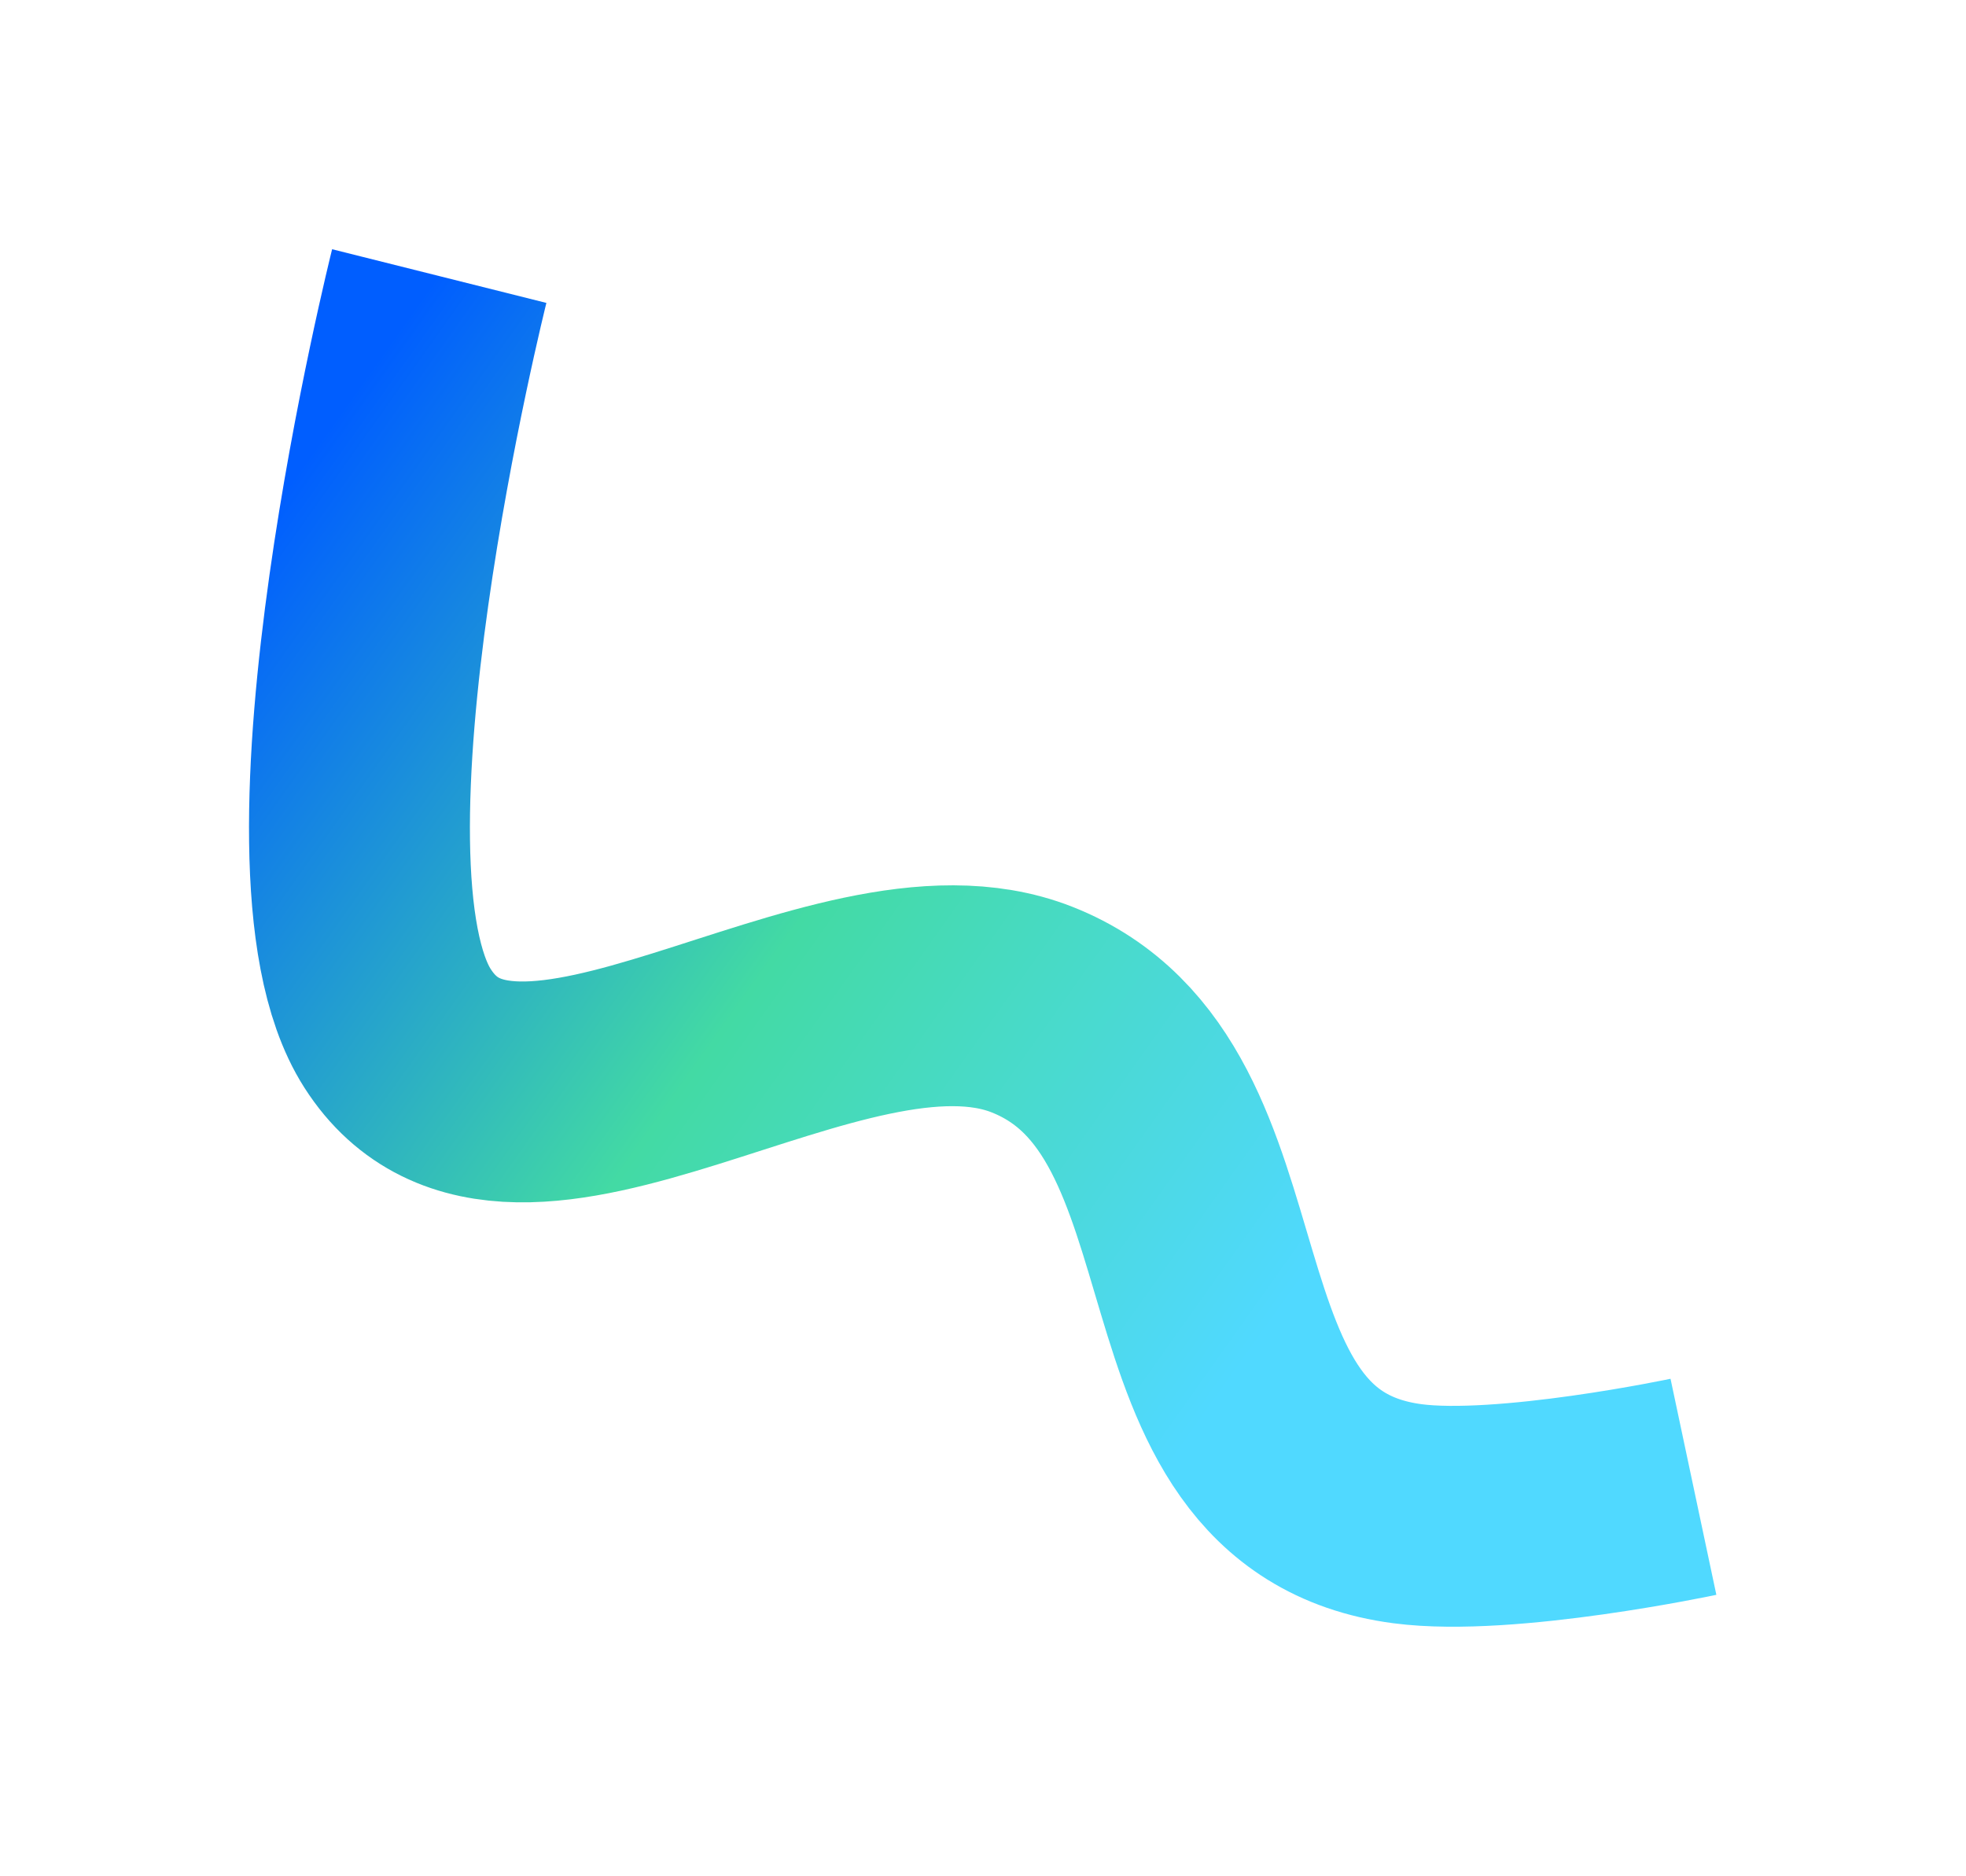 <?xml version="1.0" encoding="UTF-8"?> <svg xmlns="http://www.w3.org/2000/svg" width="1424" height="1359" viewBox="0 0 1424 1359" fill="none"><g filter="url(#filter0_f_2181_2141)"><path d="M318.155 200C318.155 200 211.531 625.513 287.937 744.968C372.878 877.766 605.674 675.606 747.367 731.343C910.699 795.593 830.913 1071.81 1019.47 1096.62C1090.51 1105.97 1226.58 1077.11 1226.58 1077.11" stroke="url(#paint0_linear_2181_2141)" stroke-width="160"></path></g><defs><filter id="filter0_f_2181_2141" x="0.364" y="0.577" width="1422.8" height="1357.89" filterUnits="userSpaceOnUse" color-interpolation-filters="sRGB"><feFlood flood-opacity="0" result="BackgroundImageFix"></feFlood><feBlend mode="normal" in="SourceGraphic" in2="BackgroundImageFix" result="shape"></feBlend><feGaussianBlur stdDeviation="90" result="effect1_foregroundBlur_2181_2141"></feGaussianBlur></filter><linearGradient id="paint0_linear_2181_2141" x1="181.519" y1="389.369" x2="1106.47" y2="1046.38" gradientUnits="userSpaceOnUse"><stop stop-color="#005EFF"></stop><stop offset="0.428" stop-color="#43DAA4"></stop><stop offset="0.822" stop-color="#50D9FF"></stop></linearGradient></defs></svg> 